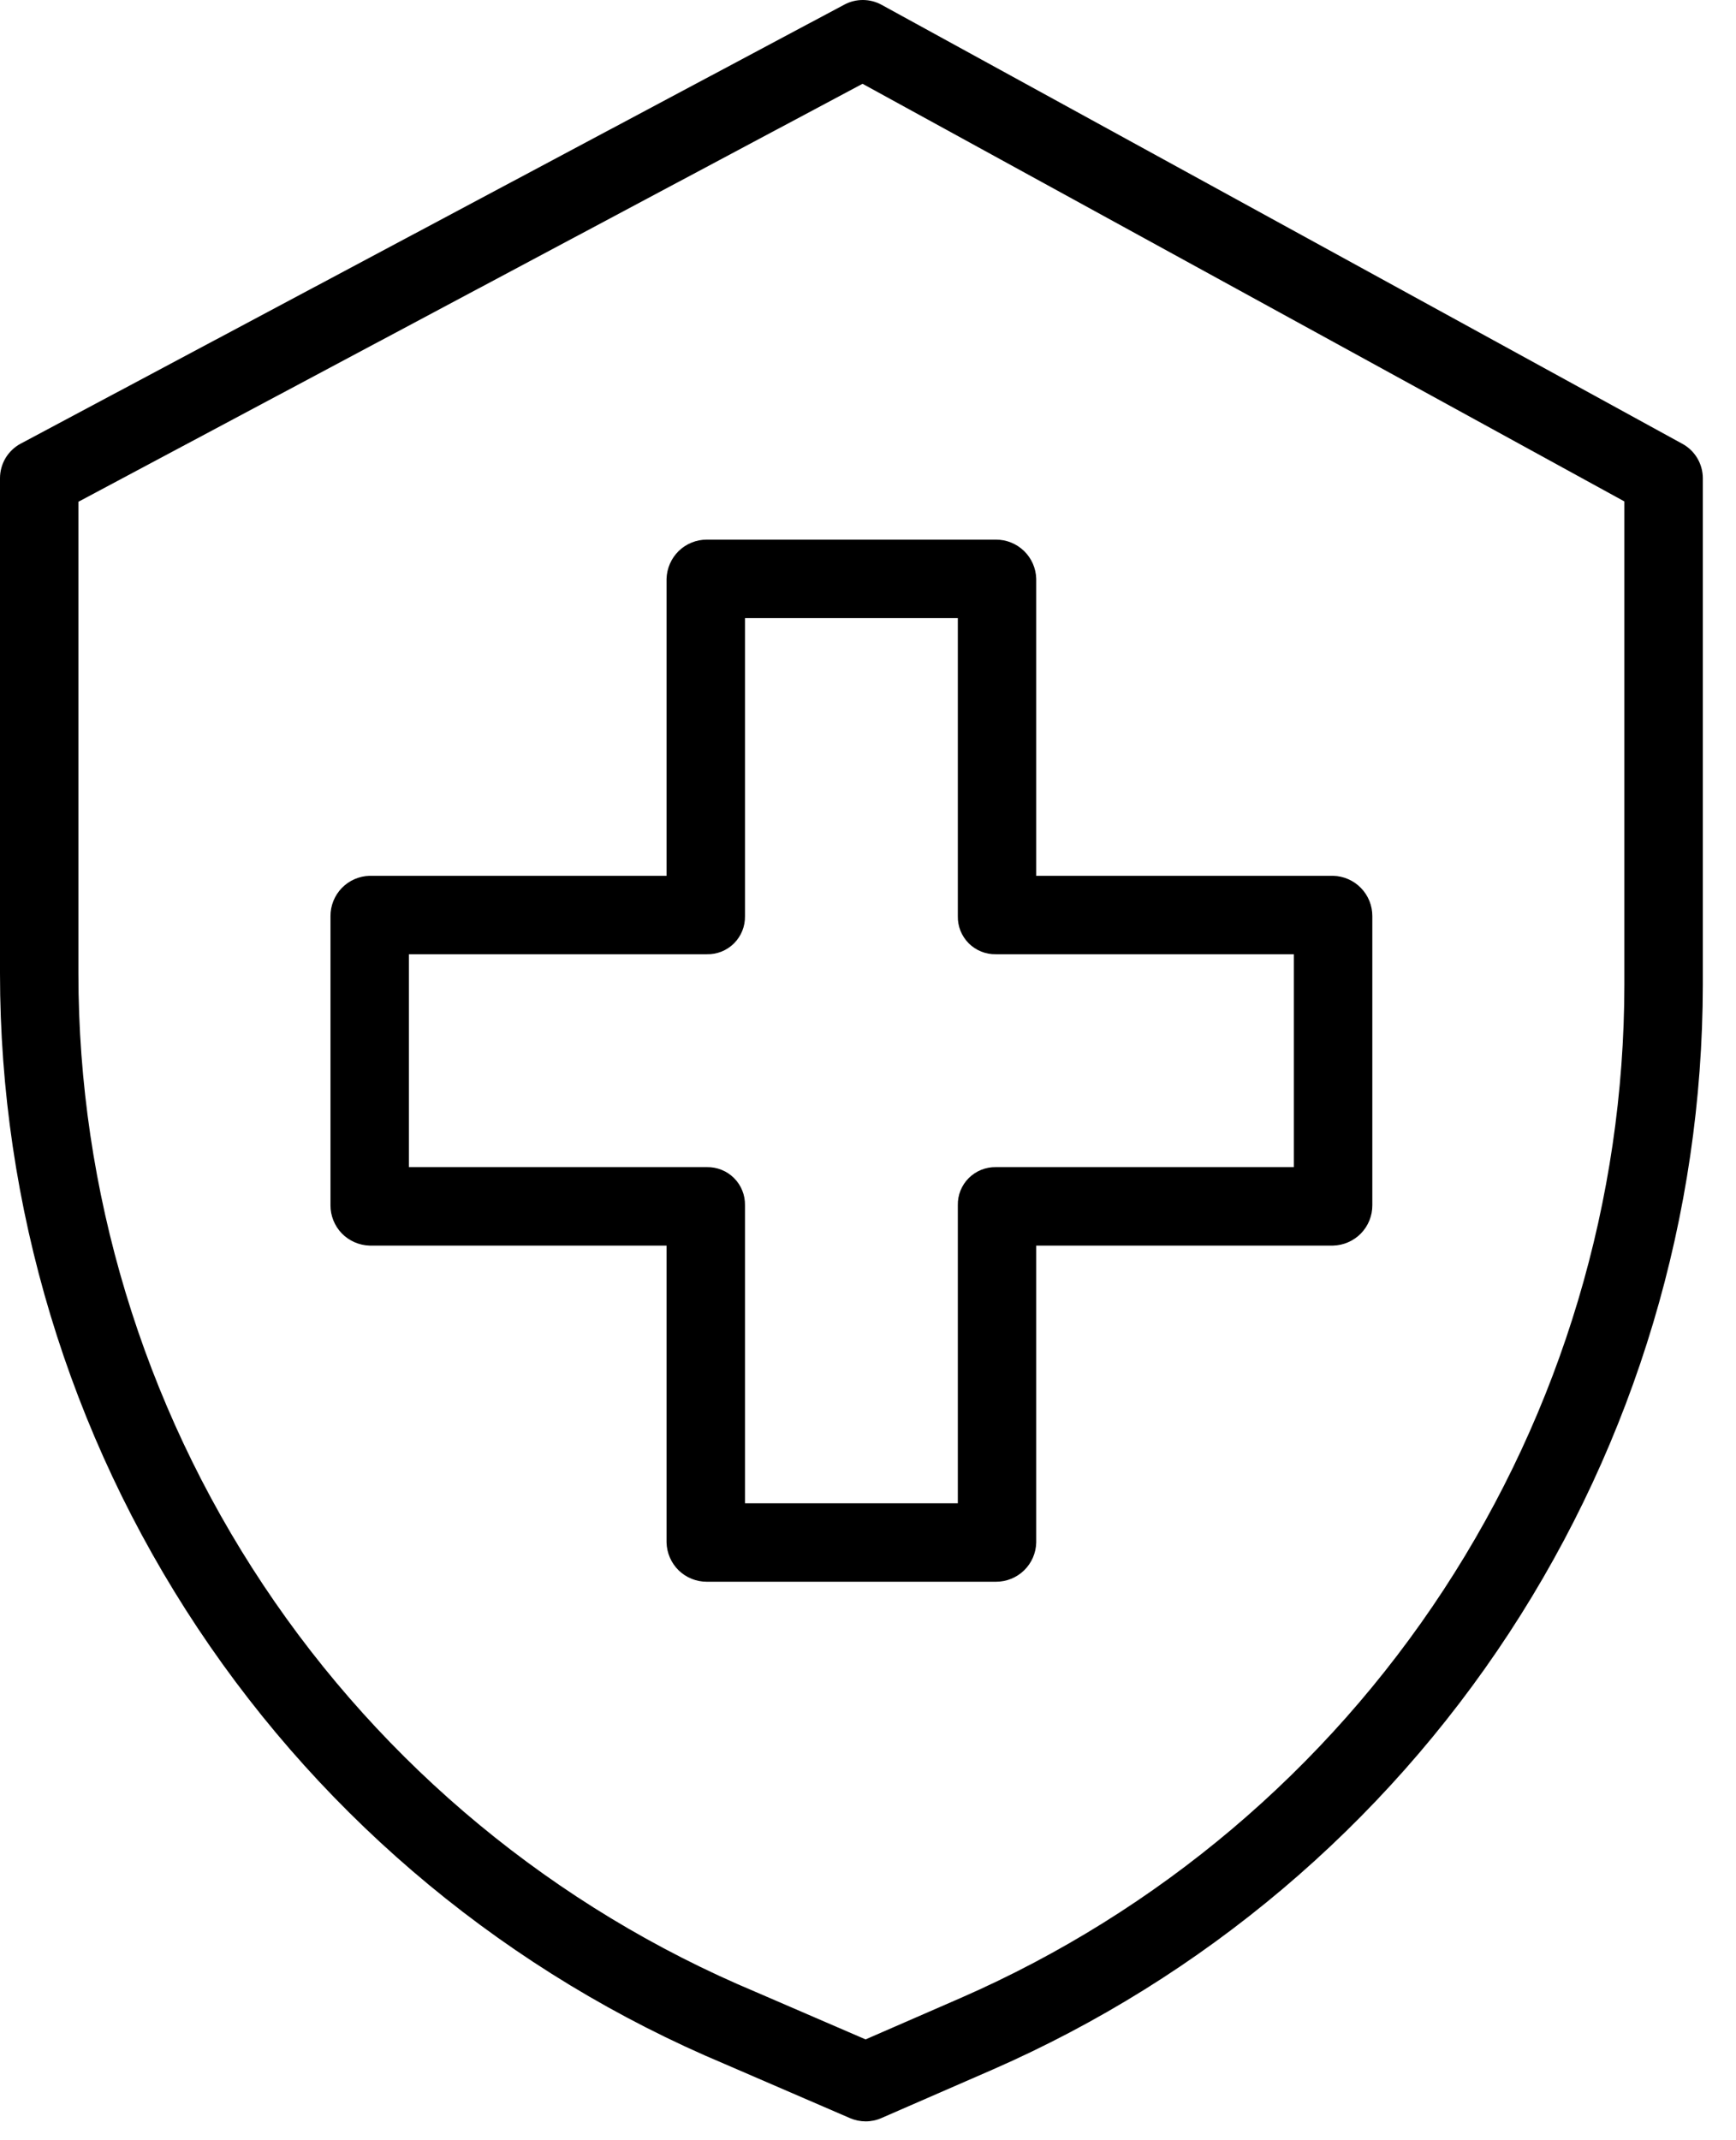 <svg width="43" height="53" viewBox="0 0 43 53" fill="none" xmlns="http://www.w3.org/2000/svg">
<g id="Group">
<path id="Compound Path" d="M41.673 10.991L21.838 0.12C21.697 0.042 21.538 0.001 21.377 1.66749e-05C21.216 -0.001 21.057 0.038 20.915 0.114L0.514 10.985C0.359 11.068 0.229 11.191 0.138 11.342C0.048 11.493 -1.00722e-05 11.666 1.5898e-09 11.842V24.102C0 29.872 1.704 35.513 4.898 40.319C8.093 45.124 12.635 48.879 17.955 51.113L21.057 52.453C21.179 52.505 21.31 52.532 21.443 52.532C21.576 52.532 21.708 52.505 21.83 52.451L24.584 51.251C29.81 48.965 34.256 45.208 37.381 40.437C40.505 35.666 42.172 30.088 42.178 24.384V11.842C42.178 11.668 42.131 11.497 42.042 11.347C41.953 11.197 41.826 11.074 41.673 10.991ZM40.235 24.384C40.23 29.71 38.673 34.918 35.755 39.373C32.838 43.828 28.686 47.337 23.807 49.471L21.44 50.502L18.721 49.328L18.714 49.325C13.745 47.24 9.503 43.733 6.519 39.246C3.535 34.759 1.943 29.49 1.942 24.102V12.425L21.365 2.075L40.235 12.417V24.384Z" fill="black"/>
<path id="Compound Path_2" d="M16.51 14.335V21.688H9.157C8.896 21.694 8.649 21.802 8.467 21.989C8.286 22.176 8.185 22.426 8.186 22.687V29.846C8.185 30.106 8.286 30.357 8.467 30.544C8.649 30.73 8.896 30.838 9.157 30.845H16.51V38.198C16.517 38.459 16.625 38.706 16.811 38.888C16.998 39.069 17.249 39.17 17.509 39.169H24.668C24.929 39.17 25.179 39.069 25.366 38.888C25.553 38.706 25.661 38.459 25.667 38.198V30.845H33.02C33.281 30.838 33.528 30.73 33.71 30.544C33.892 30.357 33.993 30.106 33.992 29.846V22.687C33.993 22.426 33.892 22.176 33.71 21.989C33.528 21.802 33.281 21.694 33.02 21.688H25.667V14.335C25.661 14.074 25.553 13.827 25.366 13.645C25.179 13.463 24.929 13.362 24.668 13.363H17.509C17.249 13.362 16.998 13.463 16.811 13.645C16.625 13.827 16.517 14.074 16.51 14.335ZM18.453 22.687V15.306H23.725V22.687C23.722 22.811 23.745 22.935 23.791 23.051C23.838 23.166 23.907 23.271 23.995 23.36C24.084 23.448 24.189 23.517 24.304 23.564C24.42 23.61 24.544 23.633 24.668 23.63H32.049V28.902H24.668C24.544 28.9 24.42 28.922 24.304 28.969C24.189 29.015 24.084 29.085 23.995 29.173C23.907 29.261 23.838 29.366 23.791 29.482C23.745 29.597 23.722 29.721 23.725 29.846V37.227H18.453V29.846C18.455 29.721 18.433 29.597 18.386 29.482C18.34 29.366 18.27 29.261 18.182 29.173C18.094 29.085 17.989 29.015 17.873 28.969C17.758 28.922 17.634 28.9 17.509 28.902H10.128V23.63H17.509C17.634 23.633 17.758 23.61 17.873 23.564C17.989 23.517 18.094 23.448 18.182 23.36C18.27 23.271 18.34 23.166 18.386 23.051C18.433 22.935 18.455 22.811 18.453 22.687Z" fill="black"/>
</g>
</svg>
